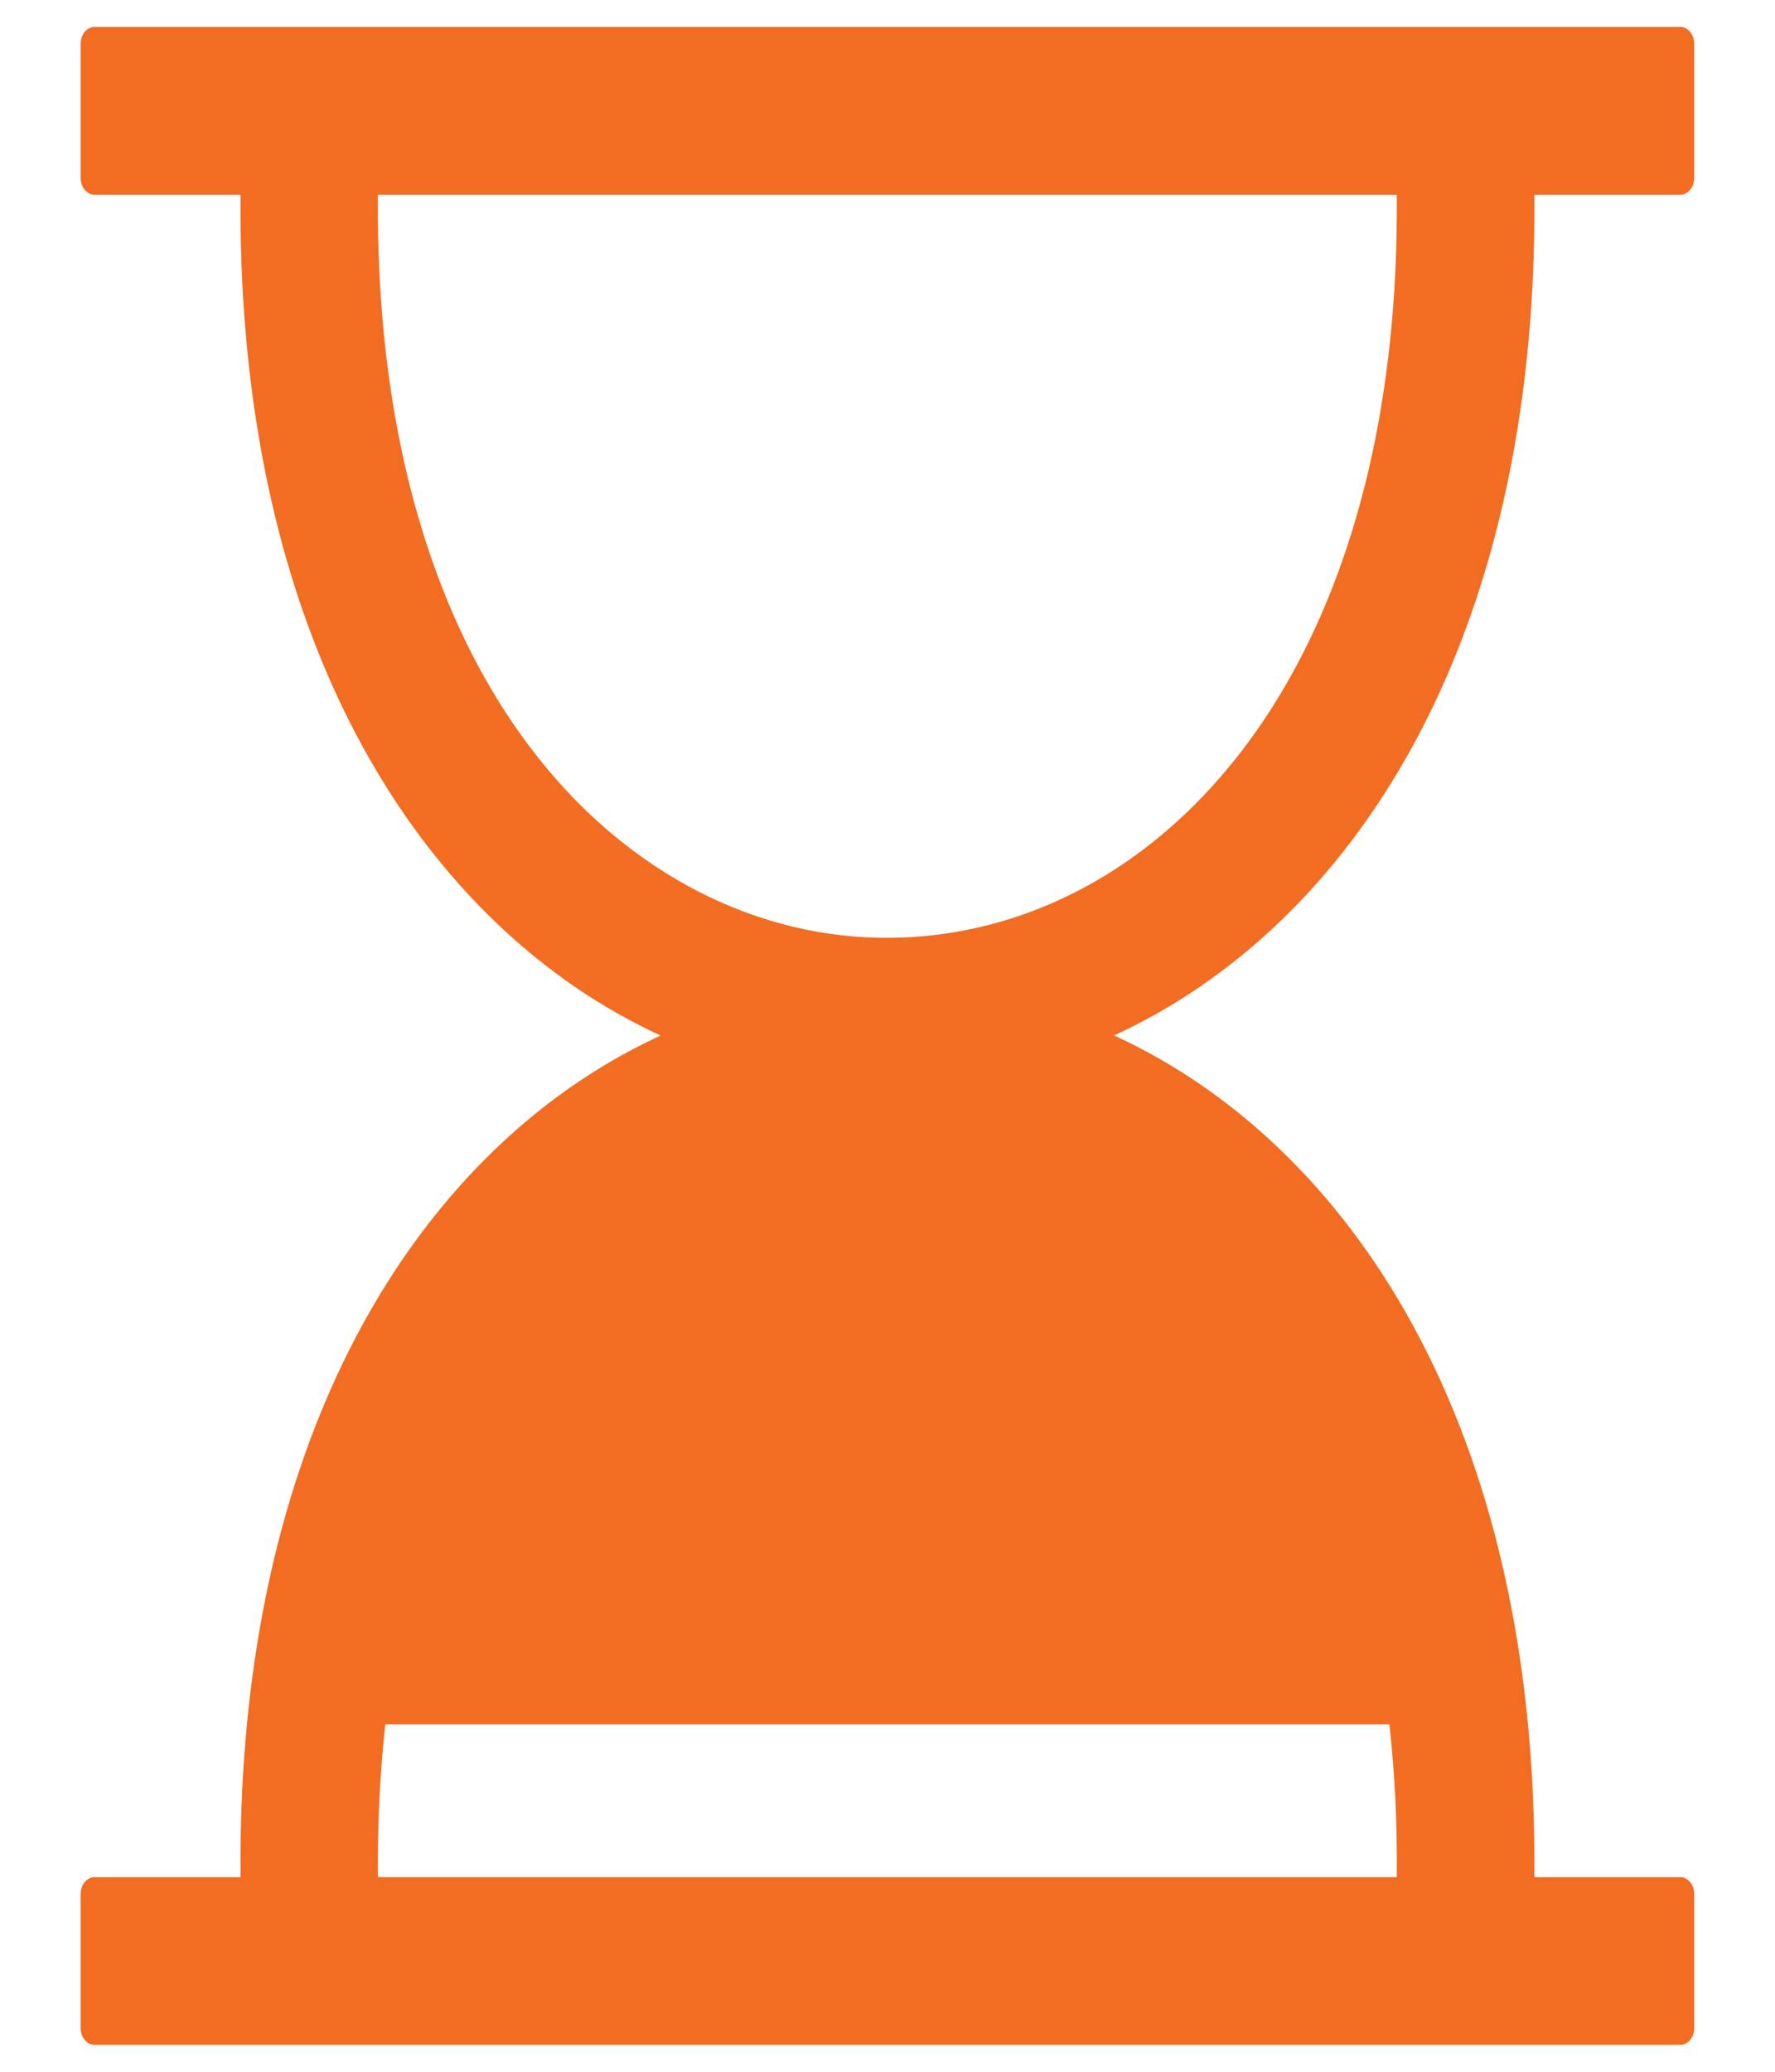<svg width="12" height="14" viewBox="0 0 12 14" fill="none" xmlns="http://www.w3.org/2000/svg">
<g clip-path="url(#clip0_193_262)">
<path d="M2.555 1.316C2.535 3.52 3.272 4.993 4.276 5.745C4.665 6.037 5.092 6.221 5.528 6.297C5.965 6.373 6.413 6.342 6.842 6.205C8.259 5.752 9.468 4.126 9.443 1.316L2.555 1.316ZM9.393 11.652H2.605C2.569 11.976 2.552 12.321 2.555 12.685H9.443C9.447 12.32 9.429 11.976 9.393 11.652ZM11.36 1.316H10.373C10.4 4.372 9.118 6.269 7.532 6.997C9.119 7.726 10.401 9.625 10.373 12.685L11.36 12.685C11.412 12.685 11.454 12.736 11.454 12.799L11.454 13.705C11.454 13.767 11.412 13.818 11.36 13.818H0.639C0.587 13.818 0.545 13.767 0.545 13.705V12.799C0.545 12.736 0.587 12.685 0.639 12.685H1.626C1.603 10.109 2.511 8.353 3.745 7.428C3.971 7.259 4.214 7.113 4.466 6.998C4.214 6.881 3.97 6.737 3.745 6.567C2.512 5.643 1.604 3.889 1.626 1.316L0.639 1.316C0.587 1.316 0.545 1.265 0.545 1.202V0.296C0.545 0.234 0.587 0.182 0.639 0.182H11.36C11.412 0.182 11.454 0.234 11.454 0.296V1.202C11.454 1.264 11.412 1.316 11.36 1.316Z" fill="#F26D22"/>
</g>
<defs>
<clipPath id="clip0_193_262">
<rect width="10.909" height="13.636" fill="white" transform="matrix(-1 0 0 -1 11.453 13.818)"/>
</clipPath>
</defs>
</svg>
